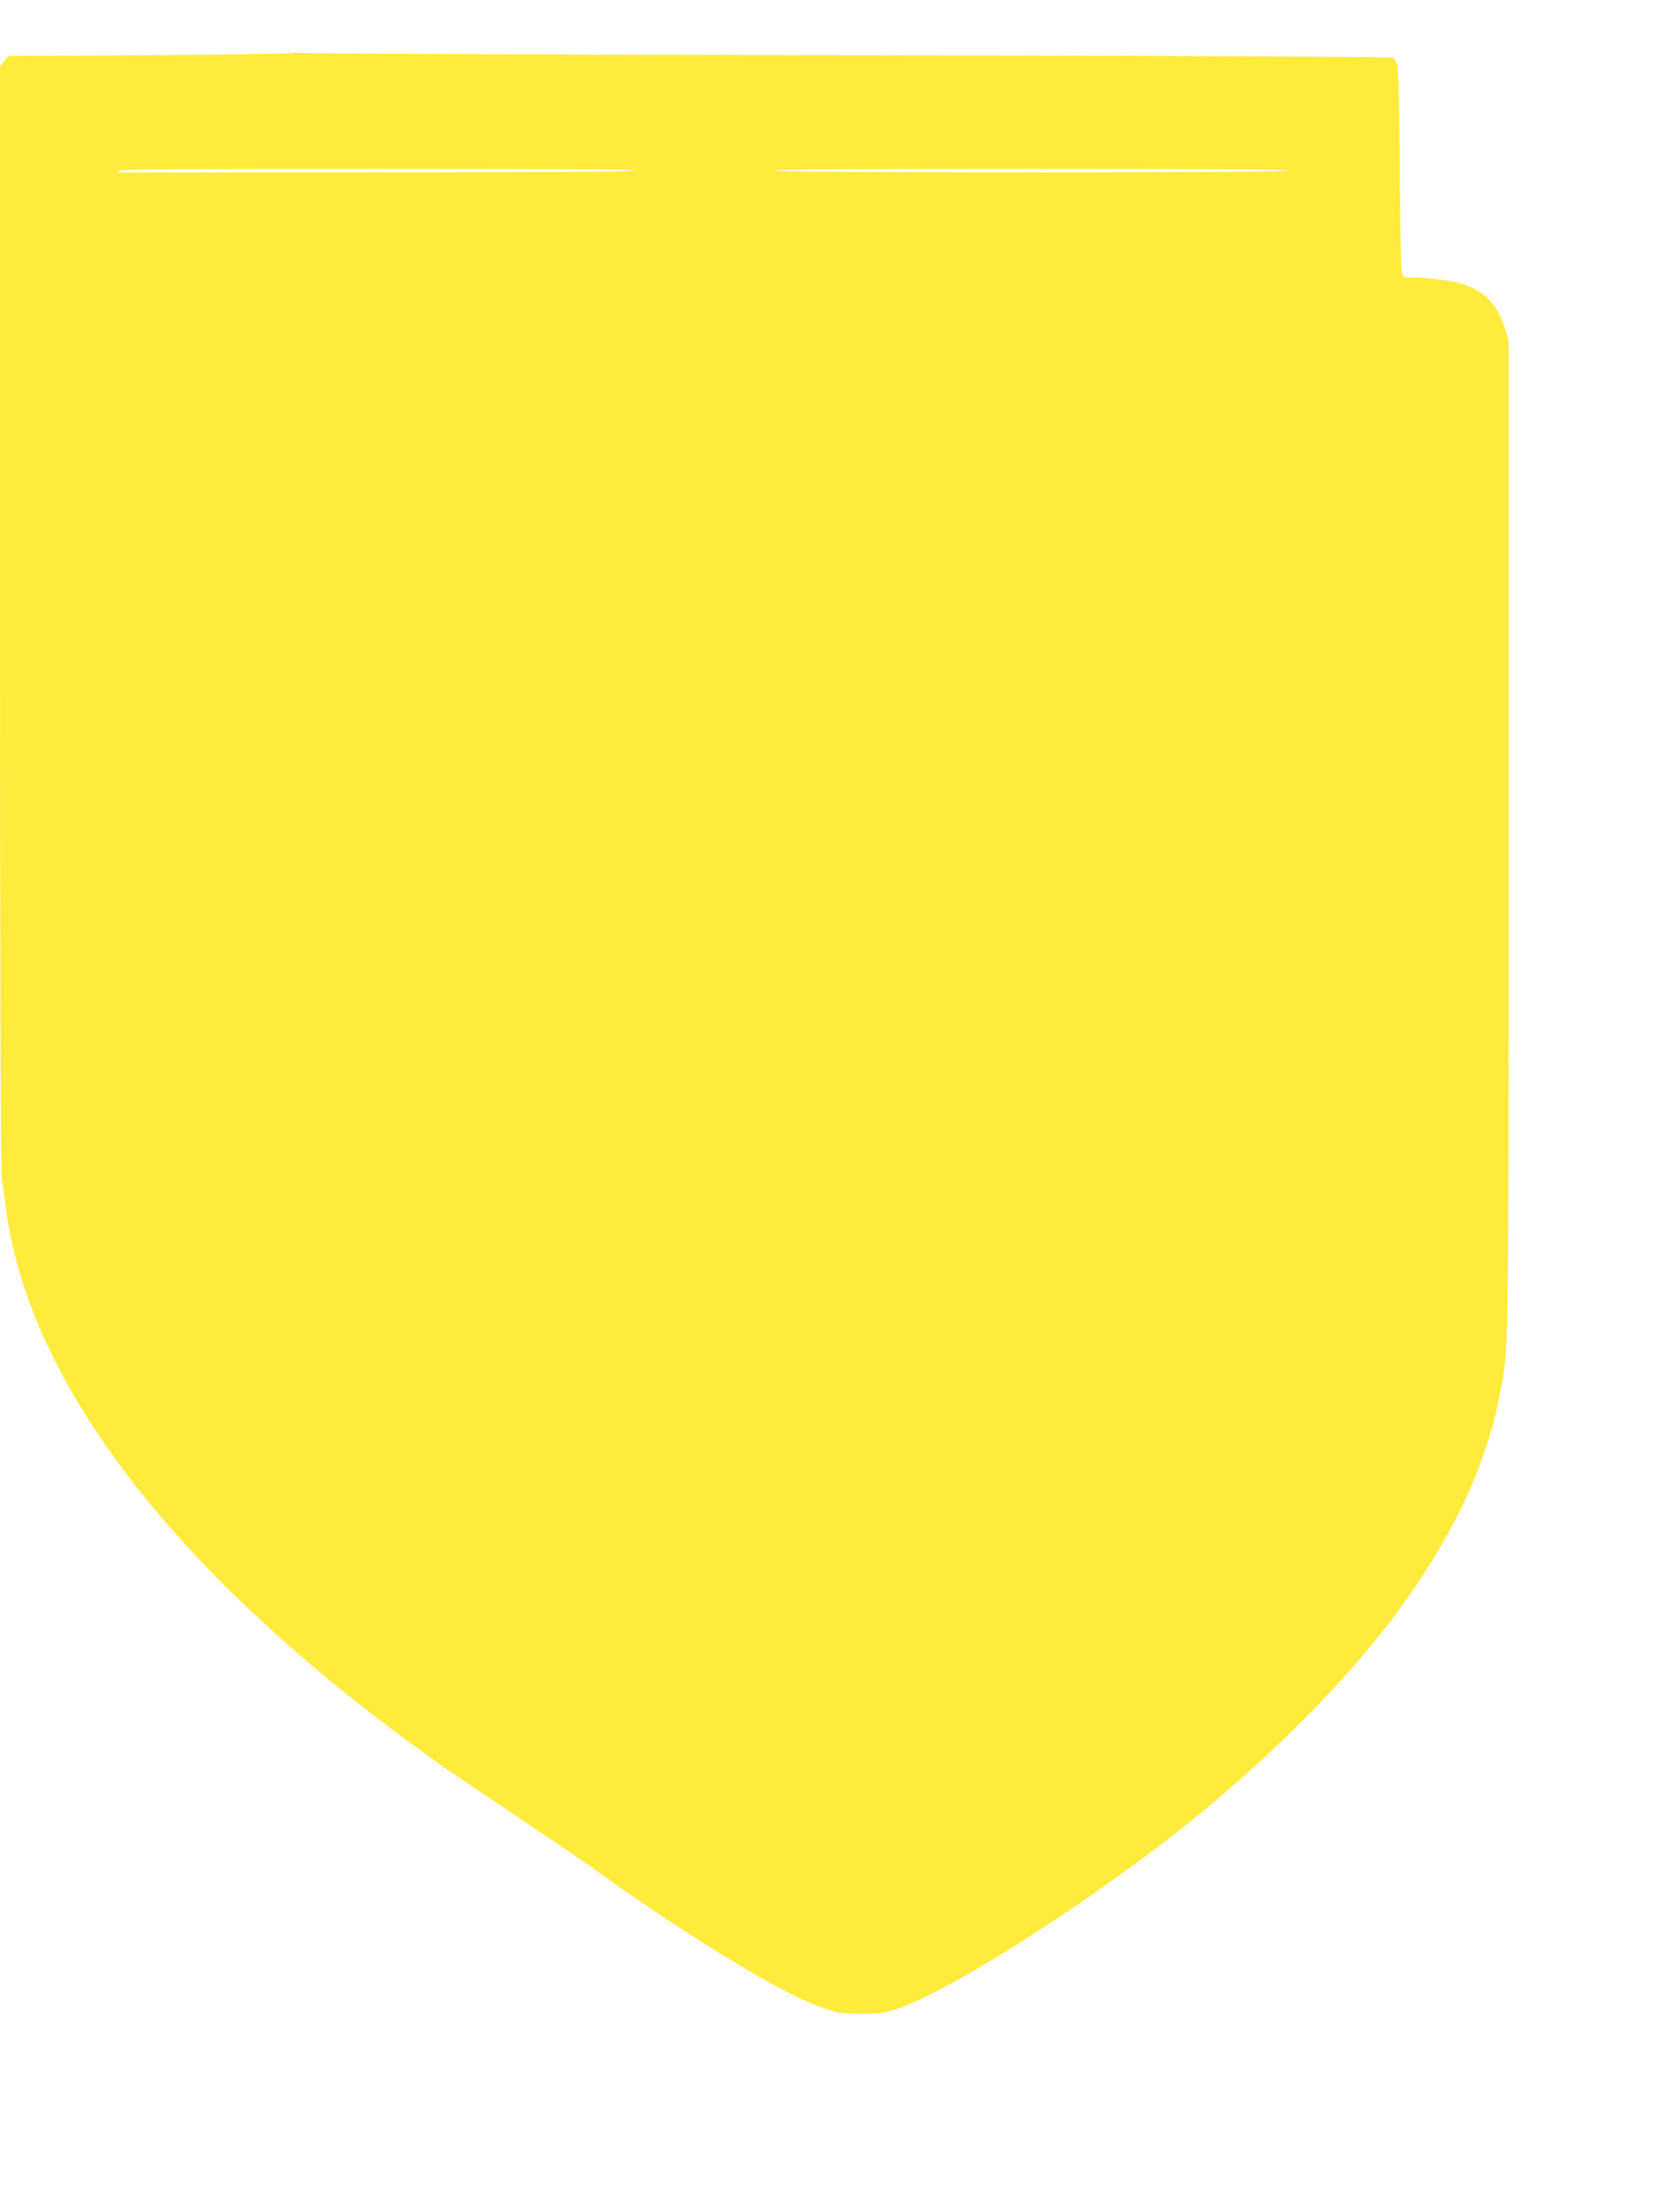 <?xml version="1.0" standalone="no"?>
<!DOCTYPE svg PUBLIC "-//W3C//DTD SVG 20010904//EN"
 "http://www.w3.org/TR/2001/REC-SVG-20010904/DTD/svg10.dtd">
<svg version="1.0" xmlns="http://www.w3.org/2000/svg"
 width="975pt" height="1280pt" viewBox="0 0 975 1280"
 preserveAspectRatio="xMidYMid meet">
<g transform="translate(0,1280) scale(0.1,-0.1)"
fill="#ffeb3b" stroke="none">
<path d="M1706 12493 c-4 -4 -379 -10 -833 -13 l-825 -5 -24 -30 -24 -30 0
-3194 c0 -2036 4 -3216 10 -3255 5 -33 17 -115 25 -181 137 -1035 1015 -2158
2525 -3227 74 -52 288 -197 475 -322 187 -124 399 -269 470 -321 252 -184 662
-450 905 -587 171 -97 270 -145 373 -180 85 -30 102 -32 217 -32 108 0 136 4
205 27 323 107 1216 684 1770 1143 443 367 819 747 1092 1104 341 447 554 886
637 1318 53 276 51 144 51 3237 l0 2880 -22 71 c-42 134 -117 214 -235 253
-67 22 -205 41 -299 41 -53 0 -57 2 -64 28 -4 15 -9 284 -11 597 -3 333 -8
585 -14 606 -6 21 -18 41 -28 45 -9 5 -1439 11 -3177 14 -1738 3 -3167 9
-3176 13 -8 4 -19 4 -23 0z m1984 -683 c0 -7 -505 -10 -1495 -10 -822 0 -1498
0 -1502 -1 -4 0 -9 4 -11 10 -3 8 433 11 1502 11 997 0 1506 -3 1506 -10z
m3785 0 c4 -7 -493 -10 -1484 -10 -987 0 -1491 3 -1491 10 0 7 501 10 1484 10
979 0 1487 -3 1491 -10z"/>
</g>
</svg>
